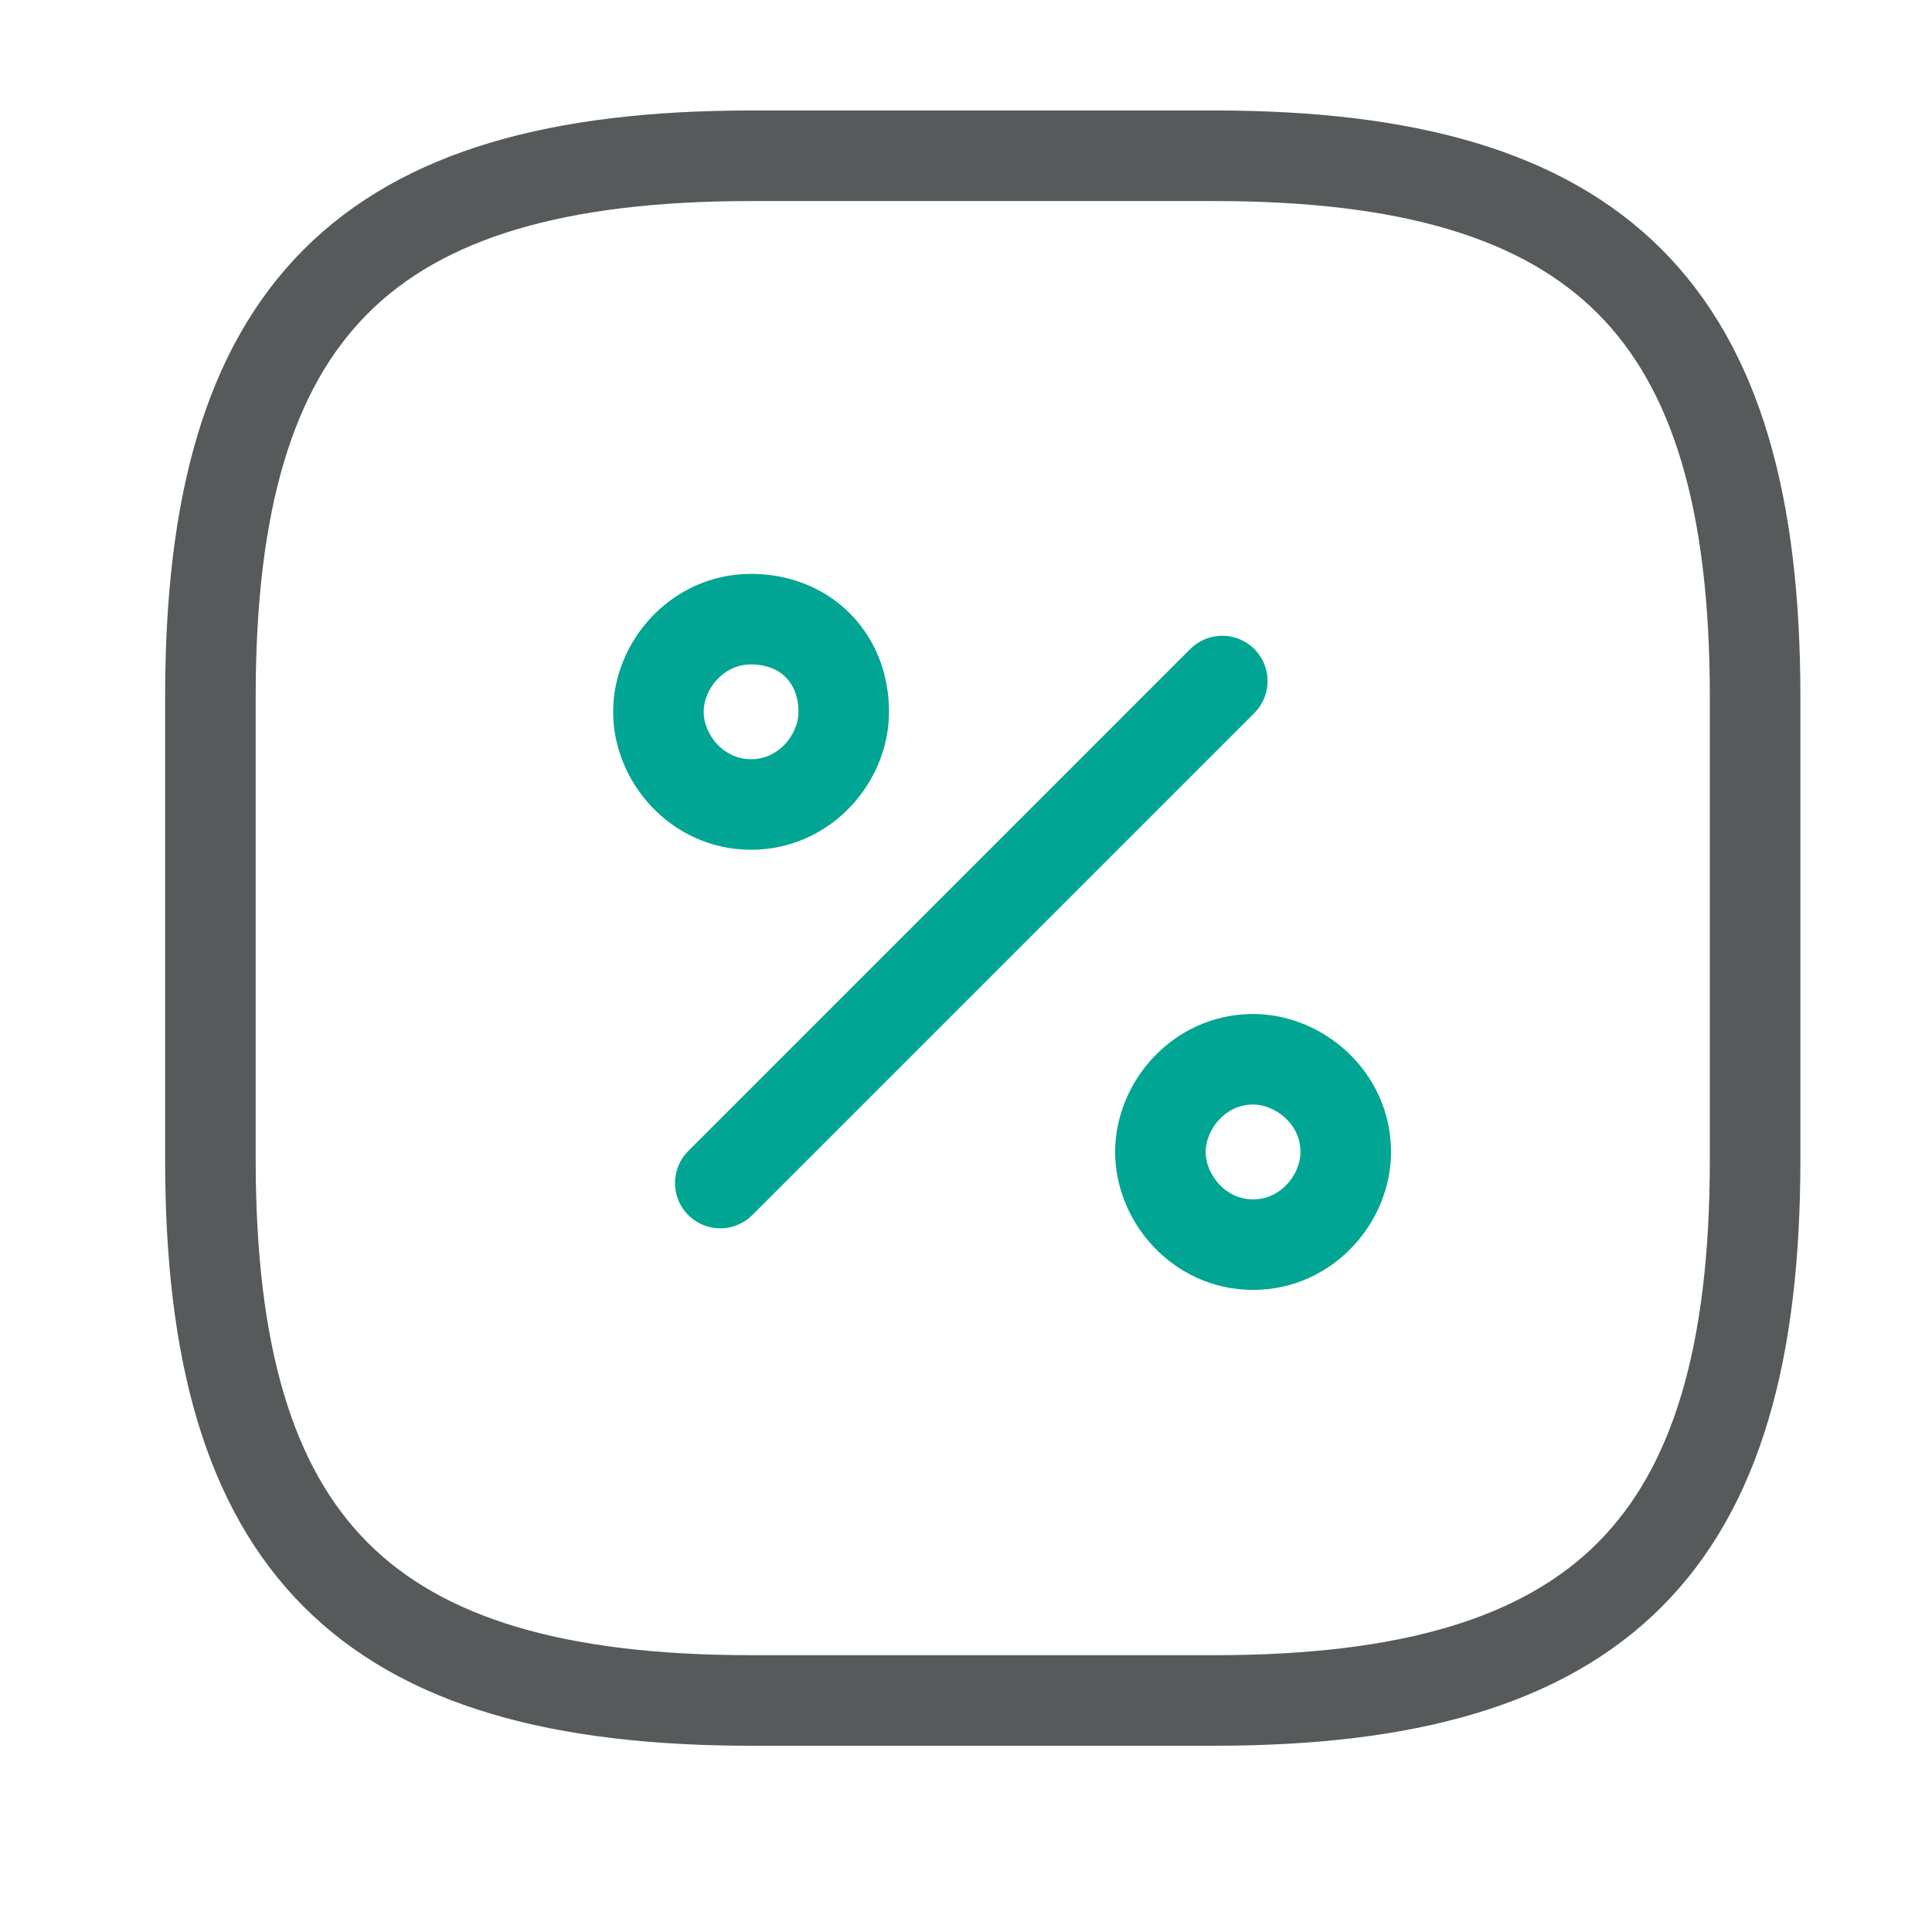 <?xml version="1.0" encoding="UTF-8"?> <svg xmlns="http://www.w3.org/2000/svg" id="_Преимущества" data-name="Преимущества" viewBox="0 0 64 64"><defs><style> .cls-1 { stroke: #00a693; } .cls-1, .cls-2 { fill: none; stroke-linecap: round; stroke-linejoin: round; stroke-width: 3px; } .cls-2 { stroke: #575a5b; } </style></defs><g id="_Выгодные_тарифы" data-name="Выгодные тарифы"><path class="cls-2" d="m24.88,5.16h15.35c12.79,0,17.91,5.12,17.91,17.91v15.35c0,12.79-5.12,17.91-17.91,17.91h-15.35c-12.79,0-17.91-5.12-17.91-17.91v-15.35c0-12.79,5.12-17.91,17.91-17.91Z"></path><path class="cls-1" d="m23.86,39.19l16.63-16.63"></path><path class="cls-1" d="m24.88,26.65c1.79,0,3.07-1.54,3.07-3.07,0-1.79-1.28-3.07-3.07-3.07s-3.07,1.54-3.07,3.07,1.28,3.07,3.07,3.07Z"></path><path class="cls-1" d="m41.51,41.23c1.79,0,3.07-1.54,3.07-3.07,0-1.79-1.54-3.07-3.07-3.07-1.79,0-3.07,1.54-3.07,3.07s1.28,3.07,3.07,3.07Z"></path></g></svg> 